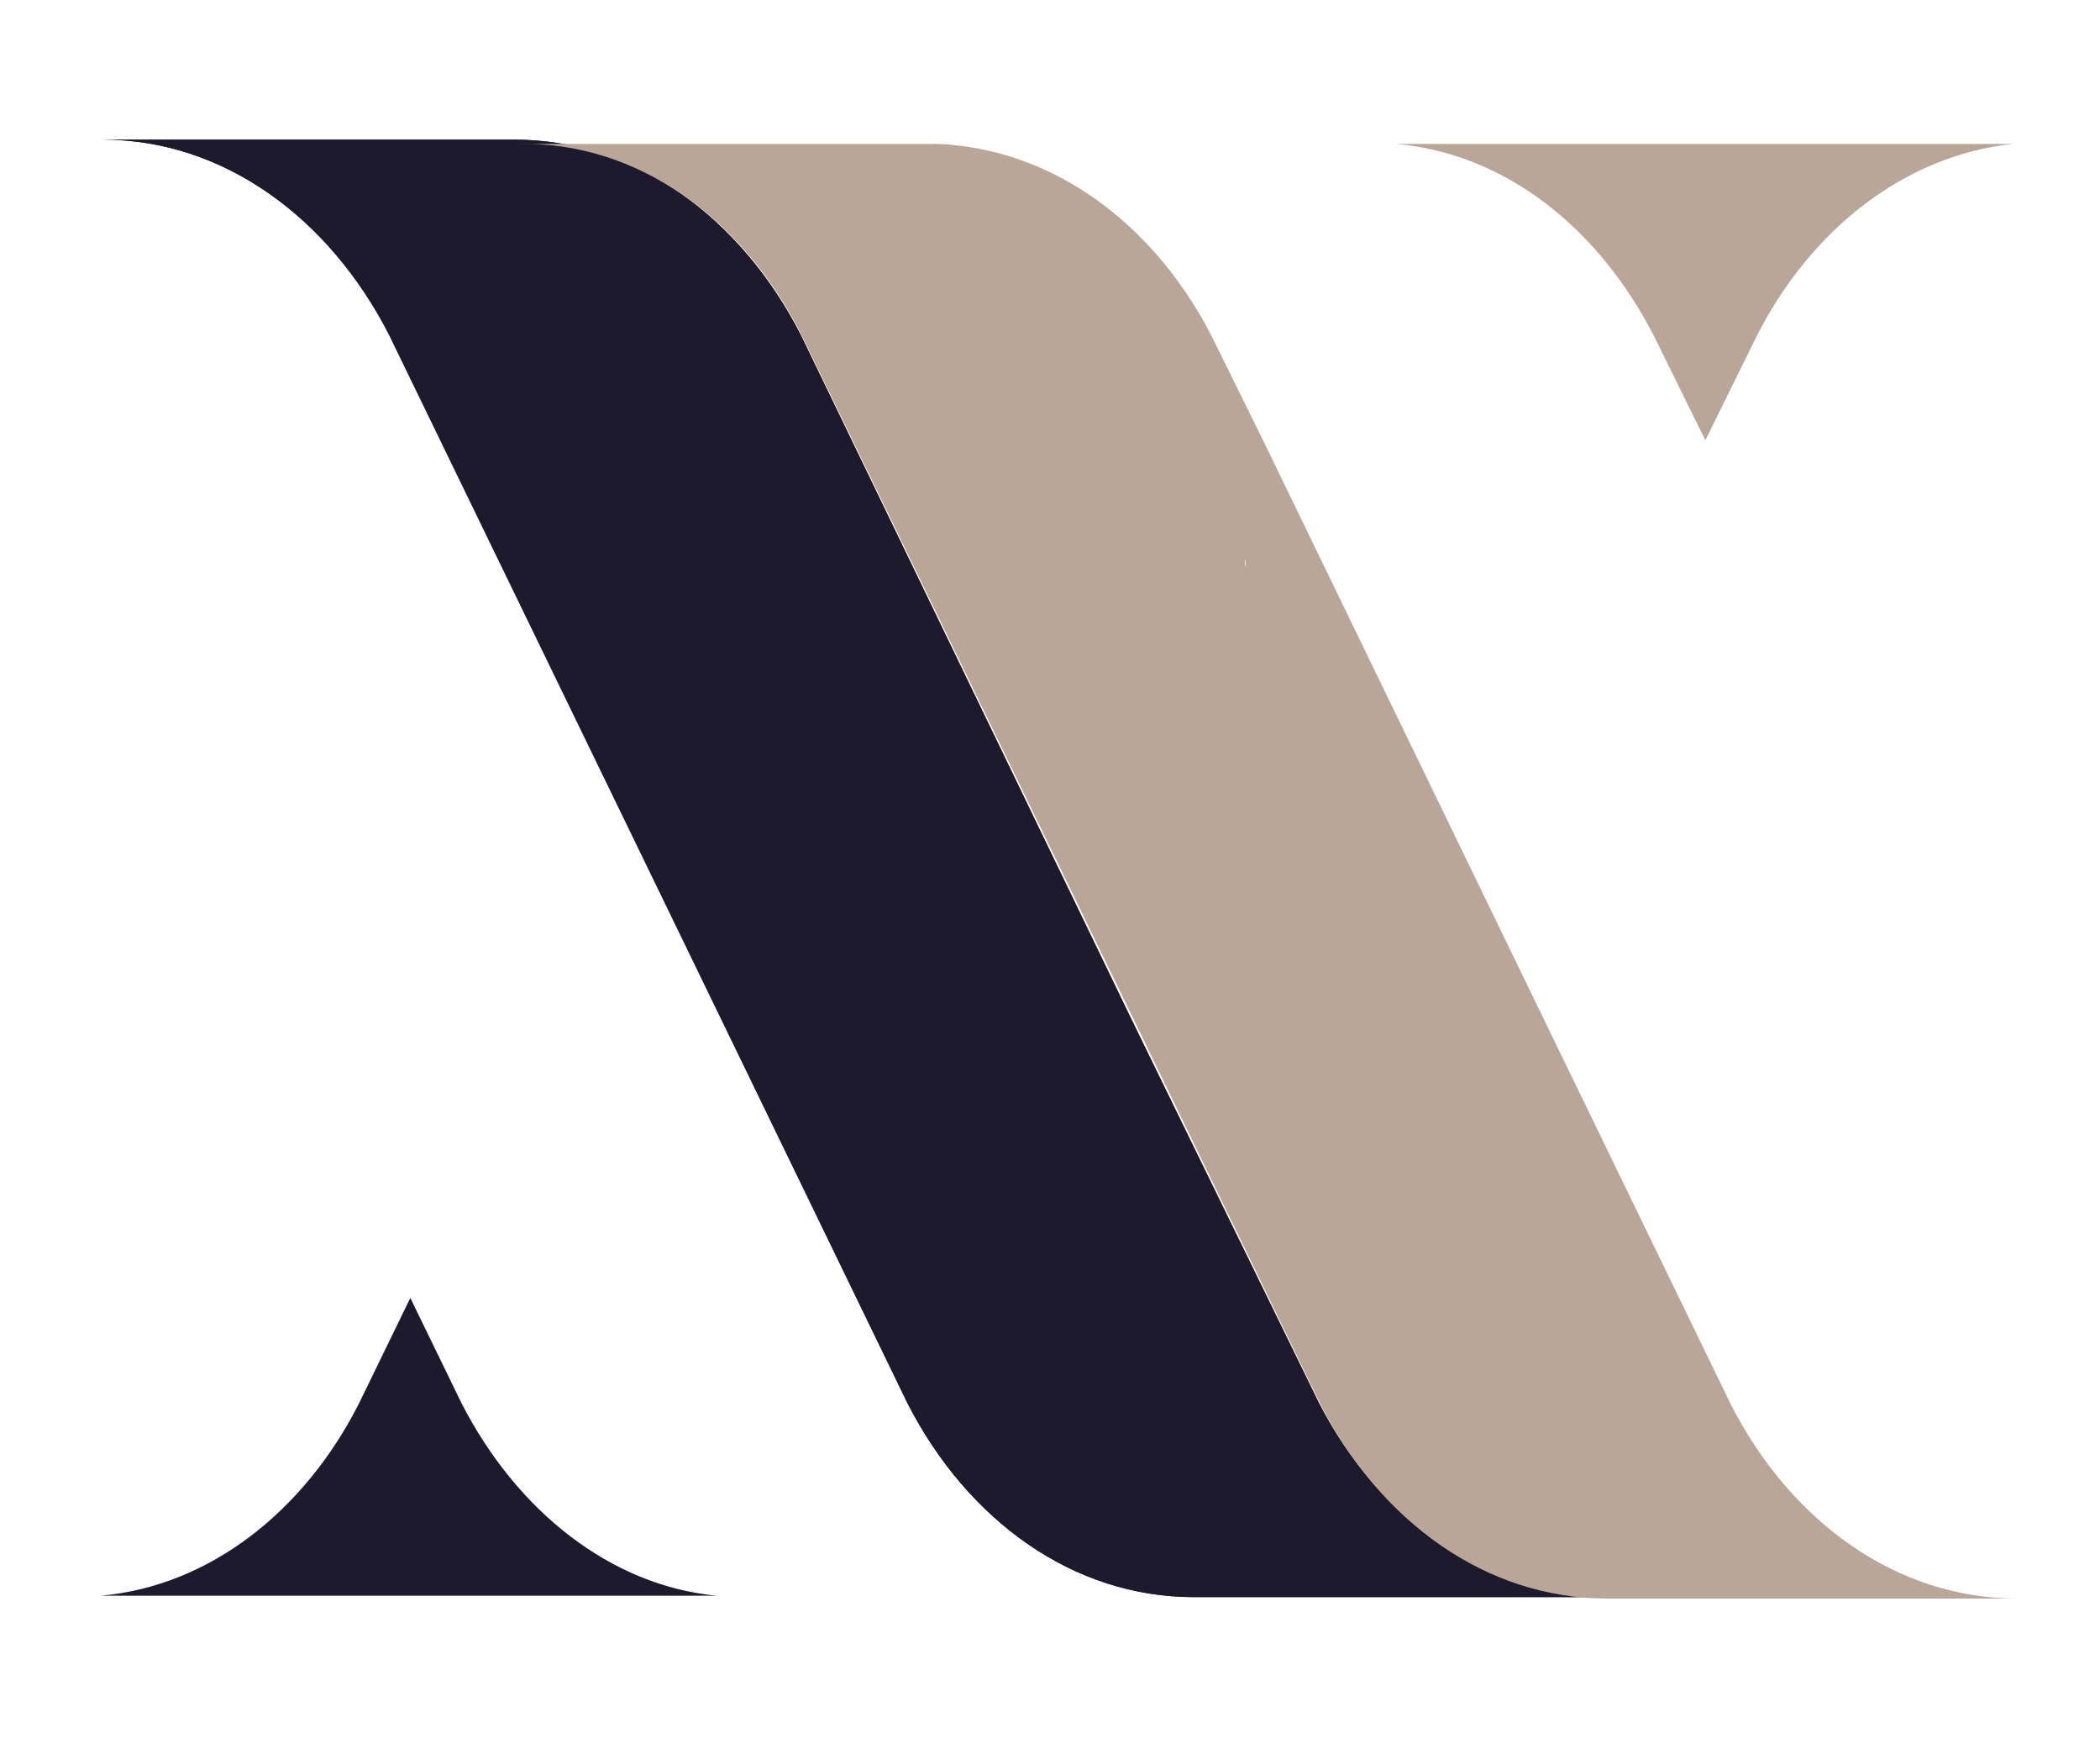 <?xml version="1.0" encoding="UTF-8"?>
<svg data-bbox="7.1 9.8 134.5 102.4" viewBox="0 0 147.4 122" xmlns="http://www.w3.org/2000/svg" data-type="color">
    <g>
        <path d="m32.4 98.5-3.6-7.4-3.6 7.4C21.4 106 14.8 111.3 7.1 112h43.2c-7.4-.7-14-5.9-17.9-13.5" fill="#1d1a2e" data-color="1"/>
        <path d="m27.3 23.5 13.3 27.4 23.1 47.6c4.2 8.2 11.6 13.6 20.1 13.6h28.9c-8.5 0-15.9-5.5-20.1-13.6L79.2 71.1l-23-47.6C52 15.3 44.6 9.8 36.1 9.8H7.2c8.5 0 15.9 5.5 20.1 13.7" fill="#1d1a2e" data-color="1"/>
        <path d="M92.5 98.5 79.2 71.1l-23-47.6C52 15.3 44.6 9.8 36.1 9.8H7.2c8.5 0 15.9 5.5 20.1 13.6l13.3 27.4 23.1 47.7c4.2 8.2 11.6 13.6 20.1 13.6h28.9c-8.6.1-16-5.4-20.2-13.6" fill="#1d1a2e" data-color="1"/>
        <path d="M87.4 39.8v-.6c.1.4 0 .6 0 .6m.1 0v-.6.6zM56.3 23.6 69.6 51l23.1 47.6c4.2 8.2 11.6 13.6 20.1 13.6h28.8c-8.5 0-15.9-5.4-20.1-13.6l-13.3-27.4L88.7 31l-3.6-7.3c-3.8-7.5-10.4-12.7-18-13.5-.7-.1-1.3-.1-2-.1H36.3c8.5-.2 15.9 5.3 20 13.5" fill="#b9a699" data-color="2"/>
        <path d="m116.1 23.6 3.6 7.3 3.6-7.3c3.8-7.5 10.4-12.7 18-13.5H98c7.7.7 14.2 5.9 18.1 13.5" fill="#b9a699" data-color="2"/>
    </g>
</svg>
